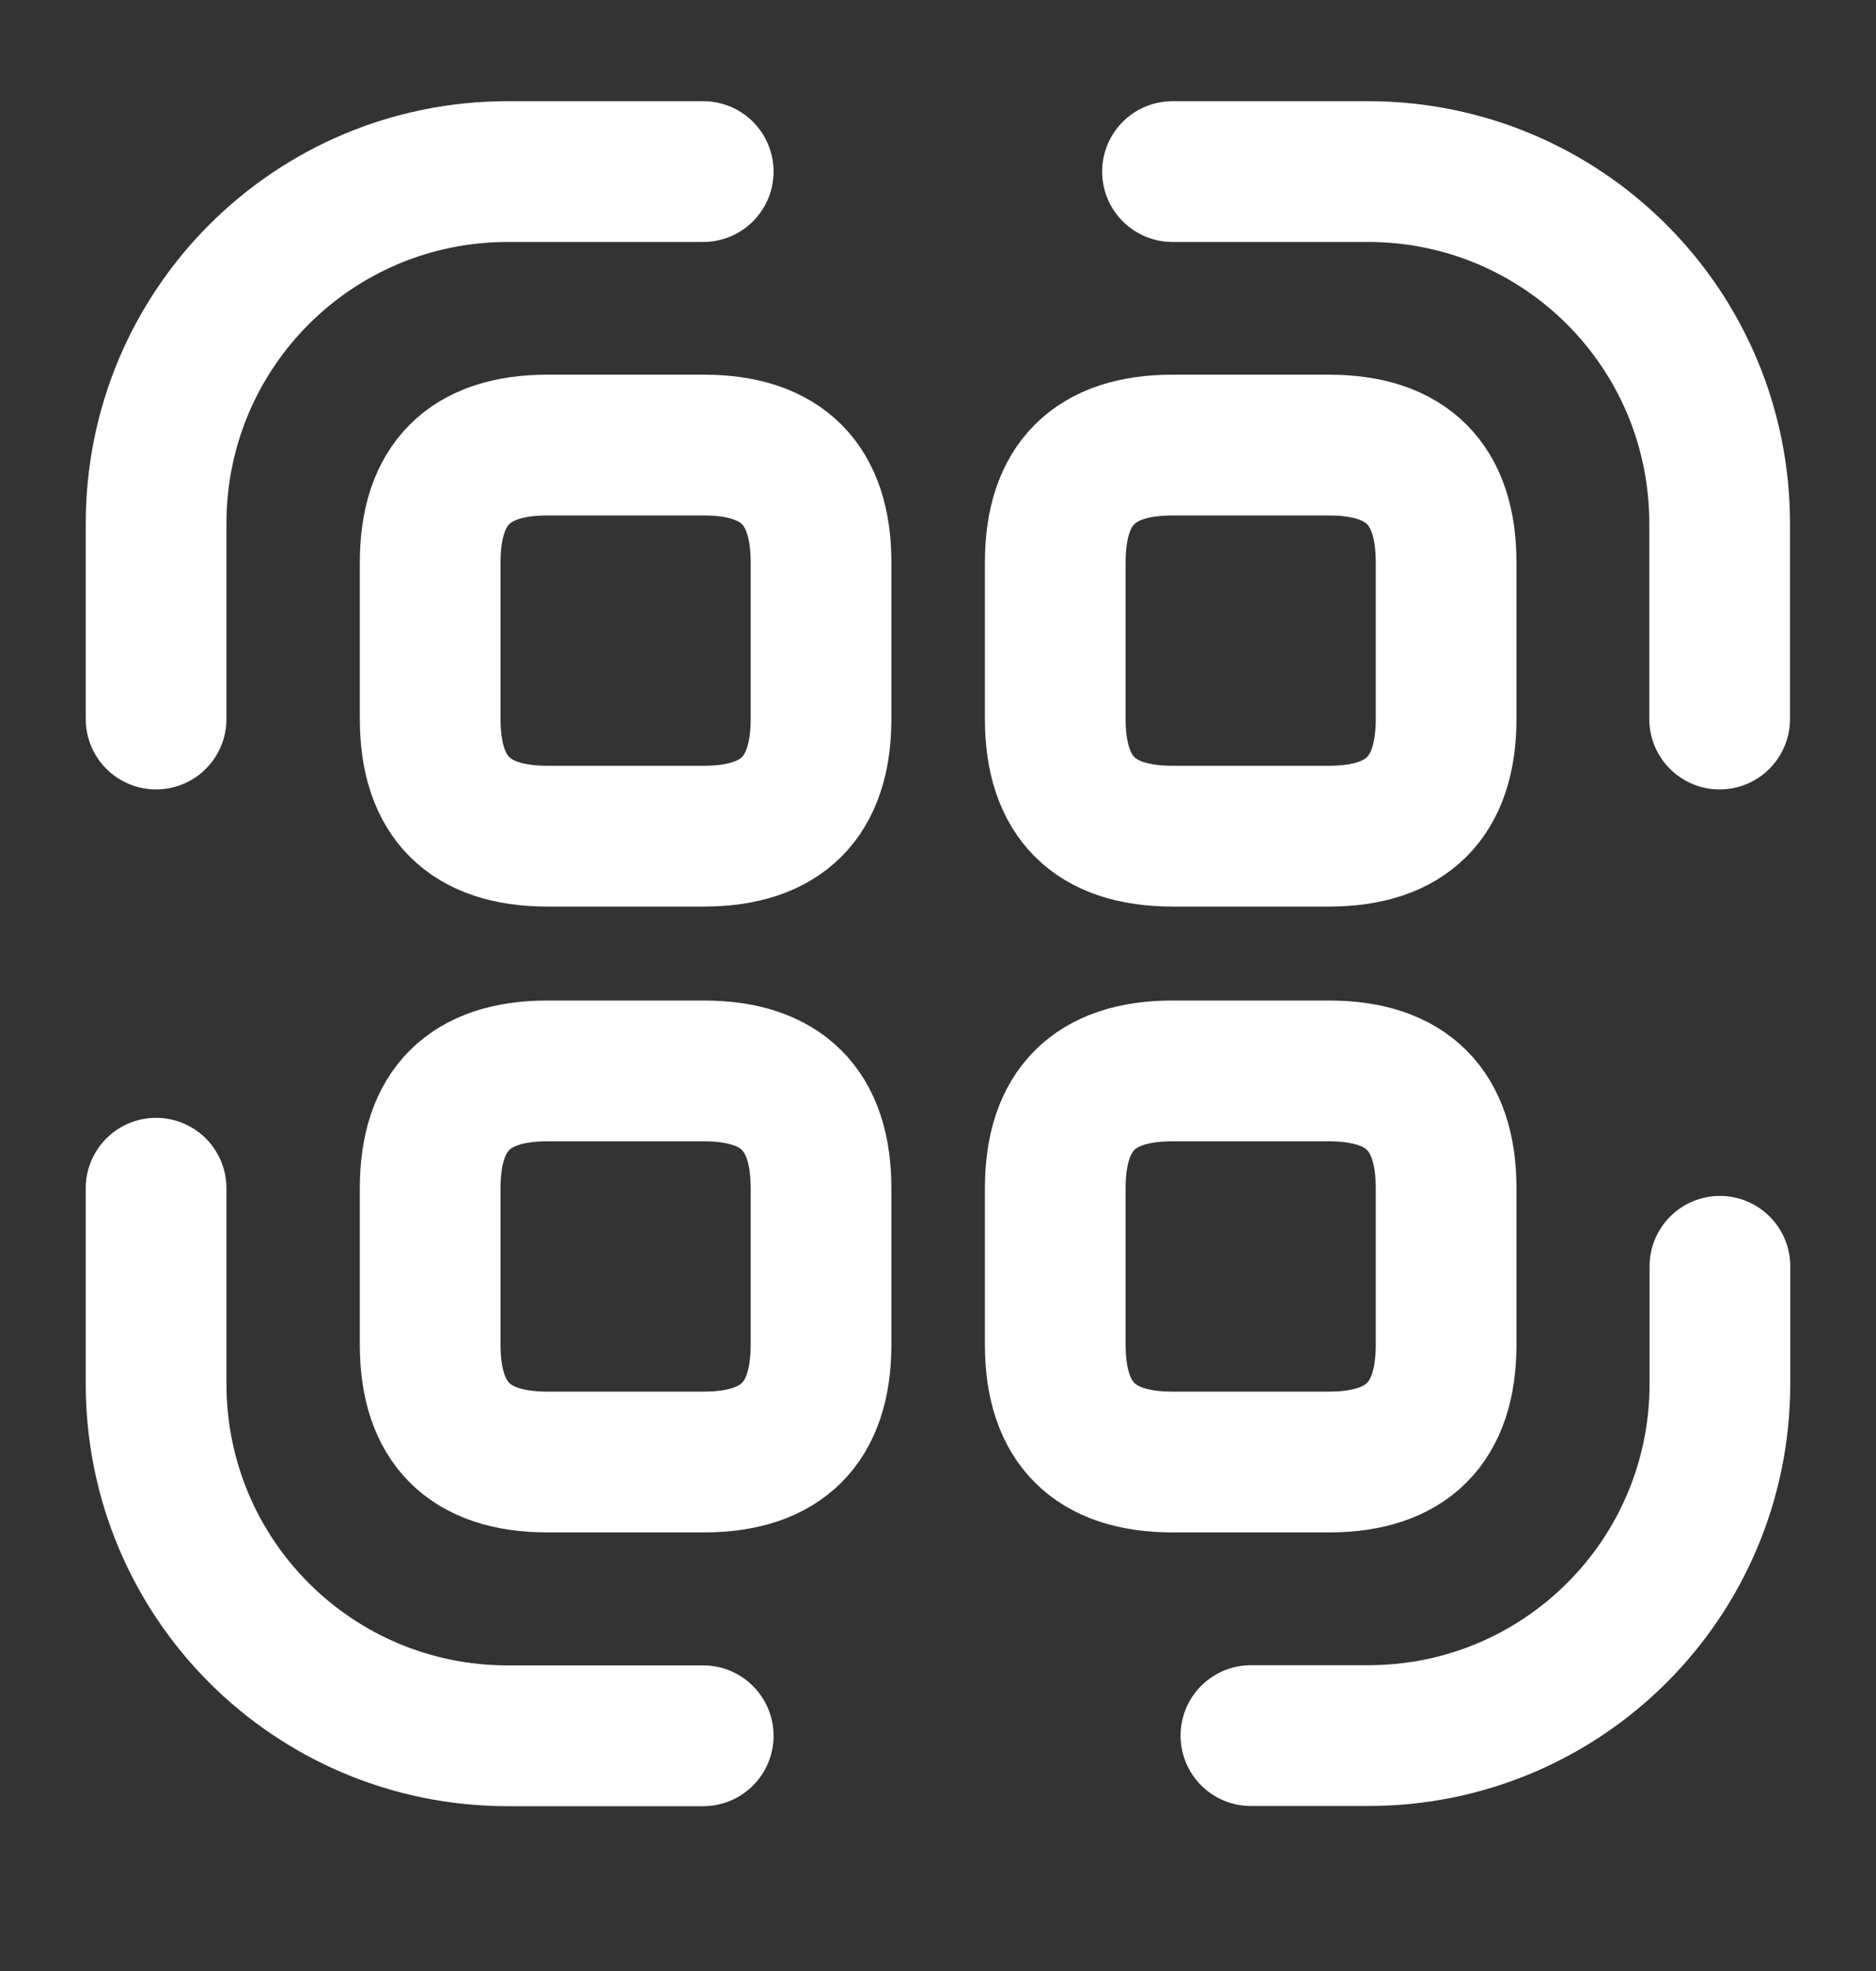 <svg width="20" height="21" viewBox="0 0 20 21" fill="none" xmlns="http://www.w3.org/2000/svg">
<rect x="0" y="0" width="20" height="21" fill="#333333" stroke="none"/>
<path d="M1.664 7.661V5.578C1.664 3.503 3.339 1.828 5.414 1.828H7.497" stroke="white" stroke-width="1.5" stroke-linecap="round" stroke-linejoin="round"/>
<path d="M12.5 1.828H14.583C16.658 1.828 18.333 3.503 18.333 5.578V7.661" stroke="white" stroke-width="1.5" stroke-linecap="round" stroke-linejoin="round"/>
<path d="M18.336 13.492V14.742C18.336 16.817 16.661 18.492 14.586 18.492H13.336" stroke="white" stroke-width="1.5" stroke-linecap="round" stroke-linejoin="round"/>
<path d="M7.497 18.494H5.414C3.339 18.494 1.664 16.819 1.664 14.743V12.66" stroke="white" stroke-width="1.5" stroke-linecap="round" stroke-linejoin="round"/>
<path d="M8.753 5.992V7.659C8.753 8.492 8.336 8.909 7.503 8.909H5.836C5.003 8.909 4.586 8.492 4.586 7.659V5.992C4.586 5.159 5.003 4.742 5.836 4.742H7.503C8.336 4.742 8.753 5.159 8.753 5.992Z" stroke="white" stroke-width="1.5" stroke-linecap="round" stroke-linejoin="round"/>
<path d="M15.417 5.992V7.659C15.417 8.492 15 8.909 14.167 8.909H12.5C11.667 8.909 11.25 8.492 11.25 7.659V5.992C11.25 5.159 11.667 4.742 12.5 4.742H14.167C15 4.742 15.417 5.159 15.417 5.992Z" stroke="white" stroke-width="1.5" stroke-linecap="round" stroke-linejoin="round"/>
<path d="M8.753 12.66V14.327C8.753 15.16 8.336 15.577 7.503 15.577H5.836C5.003 15.577 4.586 15.16 4.586 14.327V12.66C4.586 11.827 5.003 11.41 5.836 11.41H7.503C8.336 11.41 8.753 11.827 8.753 12.66Z" stroke="white" stroke-width="1.5" stroke-linecap="round" stroke-linejoin="round"/>
<path d="M15.417 12.66V14.327C15.417 15.16 15 15.577 14.167 15.577H12.5C11.667 15.577 11.25 15.16 11.25 14.327V12.66C11.25 11.827 11.667 11.41 12.5 11.41H14.167C15 11.41 15.417 11.827 15.417 12.66Z" stroke="white" stroke-width="1.5" stroke-linecap="round" stroke-linejoin="round"/>
</svg>
